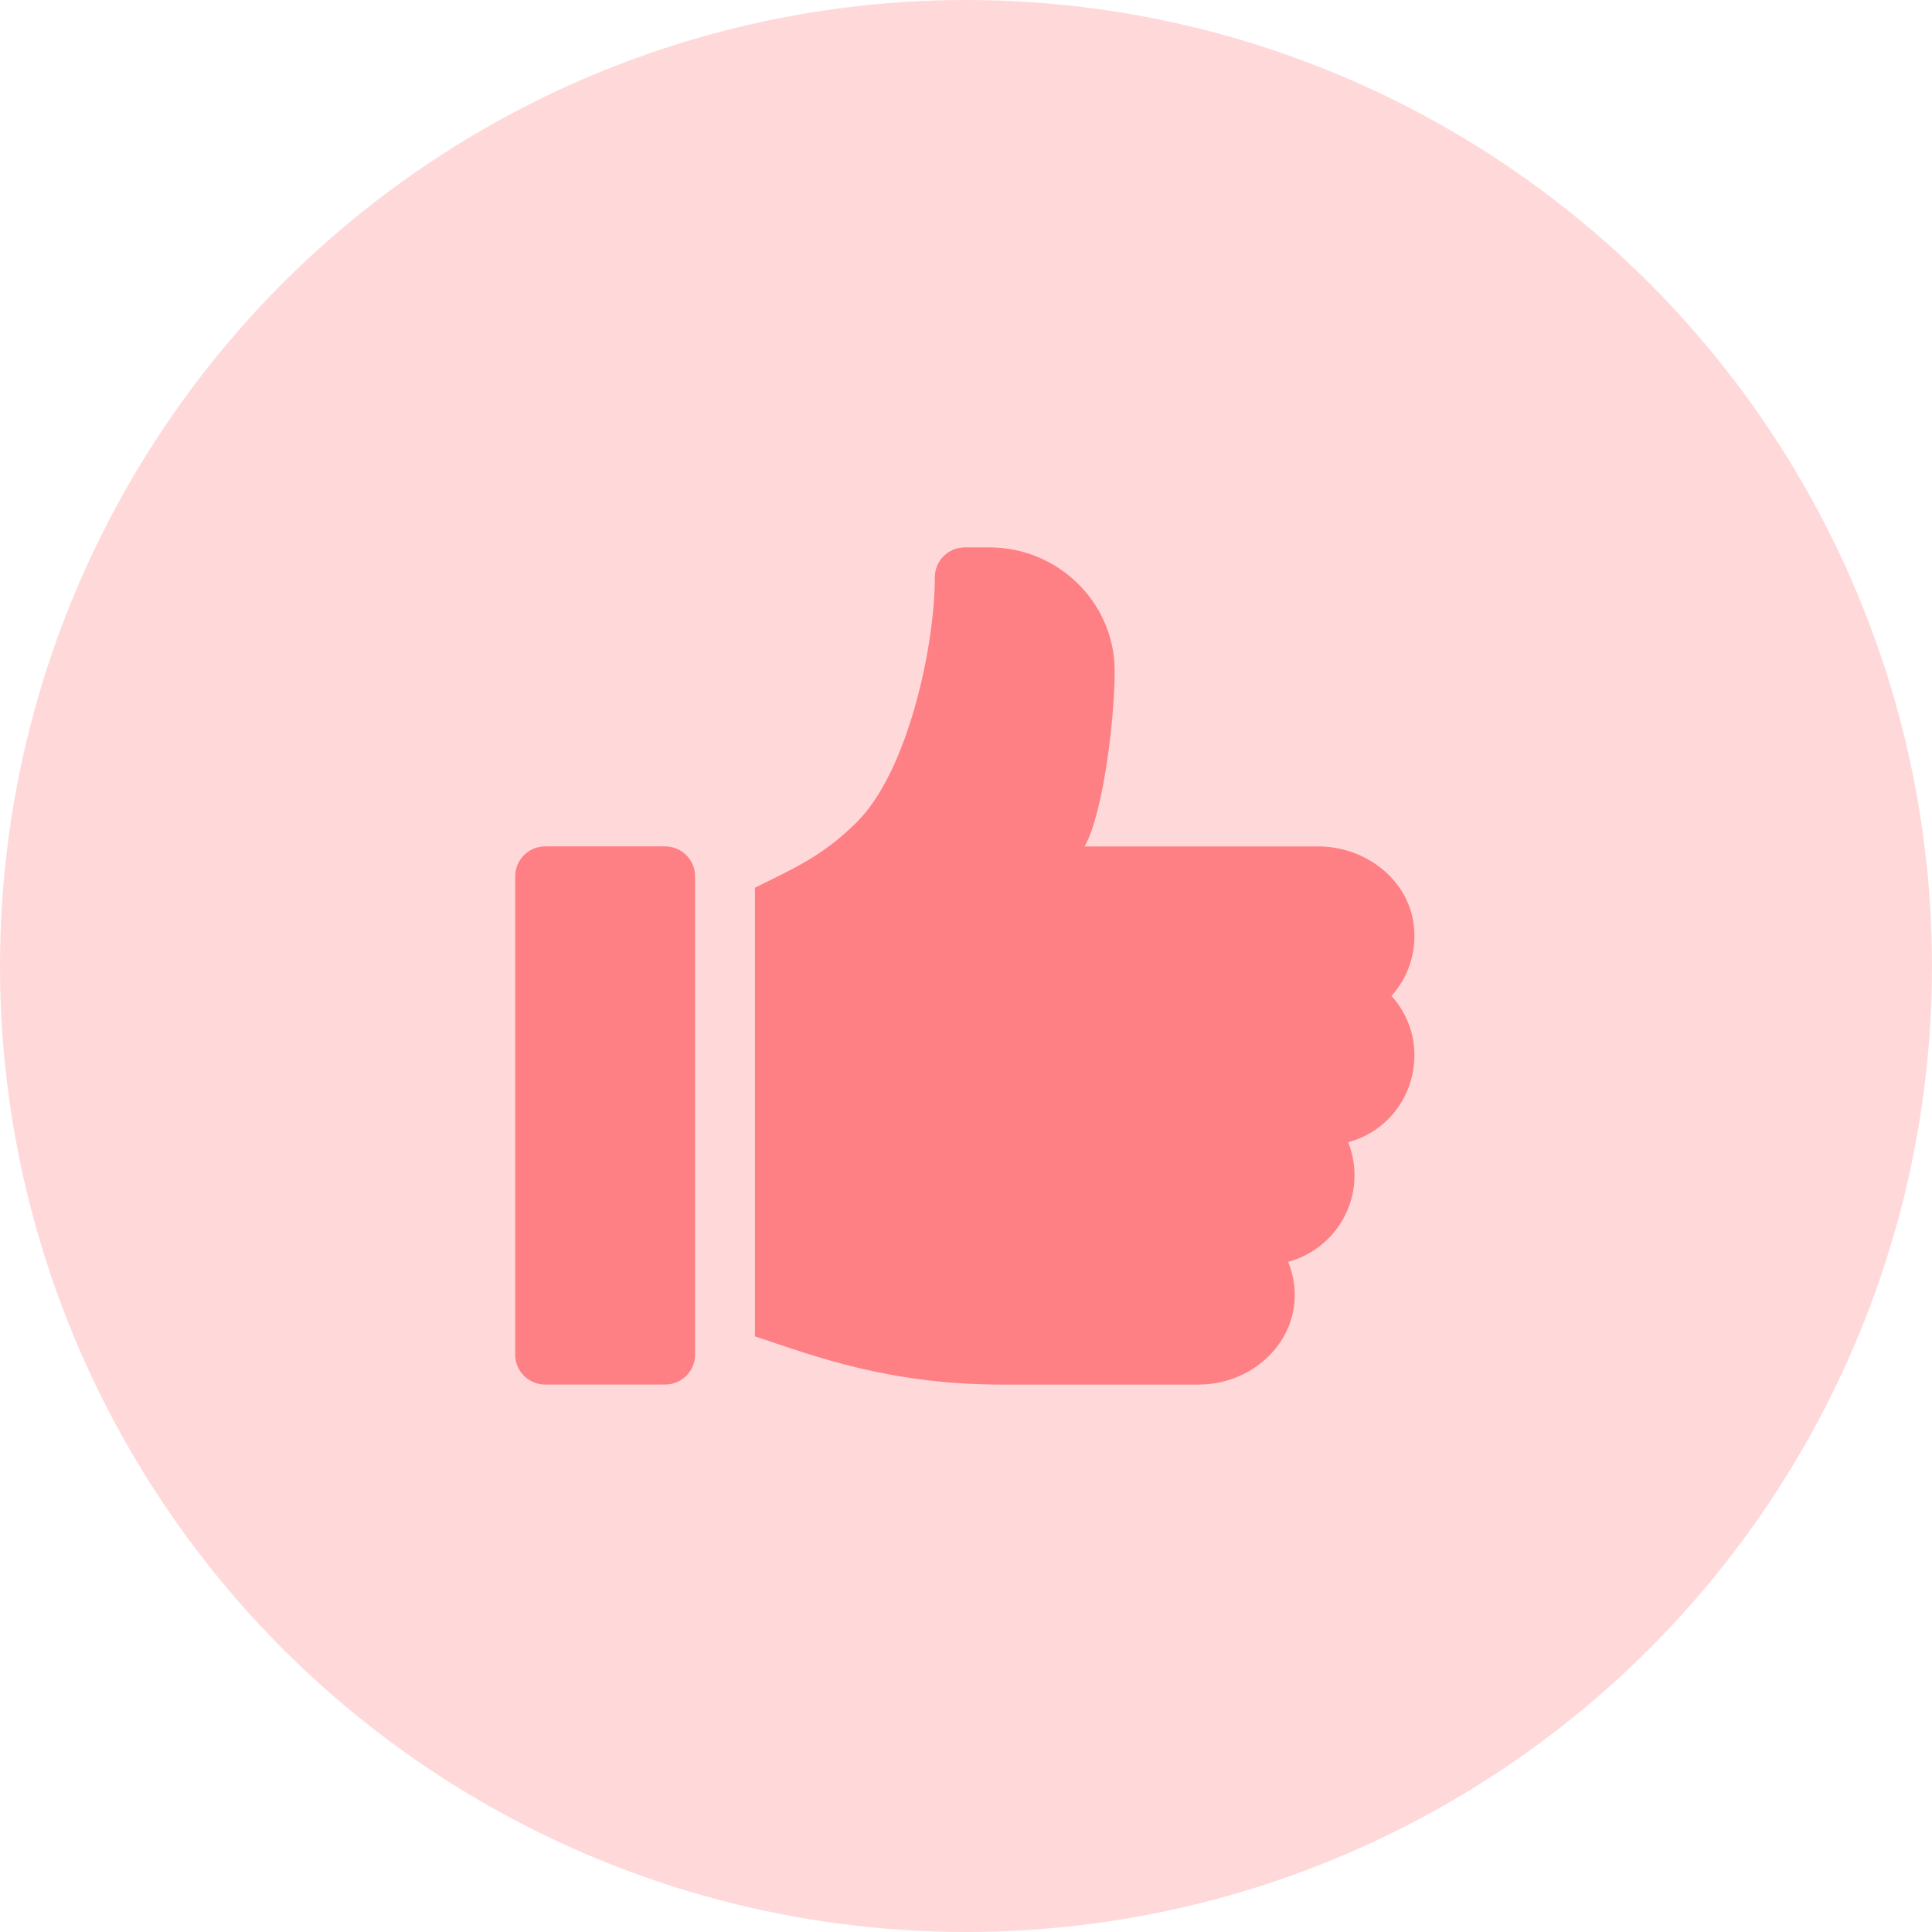<svg height="60" width="60" viewBox="0 0 60 60" fill="none" xmlns="http://www.w3.org/2000/svg">
<circle opacity="0.3" cx="30" cy="30" r="30" fill="#FE8084"/>
<path d="M20.655 26.285H16.931C16.417 26.285 16 26.701 16 27.214V42.071C16 42.584 16.417 42.999 16.931 42.999H20.655C21.169 42.999 21.586 42.584 21.586 42.071V27.214C21.586 26.701 21.169 26.285 20.655 26.285Z" fill="#FE8084"/>
<path d="M43.909 28.747C43.745 27.307 42.396 26.286 40.942 26.286H33.684C34.301 25.184 34.632 22.068 34.617 20.795C34.593 18.688 32.844 17 30.731 17H29.963C29.448 17 29.032 17.415 29.032 17.929C29.032 20.076 28.194 23.952 26.613 25.529C25.549 26.59 24.639 26.974 23.446 27.569V41.502C25.272 42.109 27.591 43 31.125 43H37.215C39.222 43 40.785 41.146 40.007 39.188C41.192 38.866 42.066 37.782 42.066 36.5C42.066 36.138 41.996 35.792 41.869 35.474C43.866 34.931 44.6 32.472 43.215 30.929C43.724 30.361 44.005 29.585 43.909 28.747Z" fill="#FE8084"/>
</svg>

